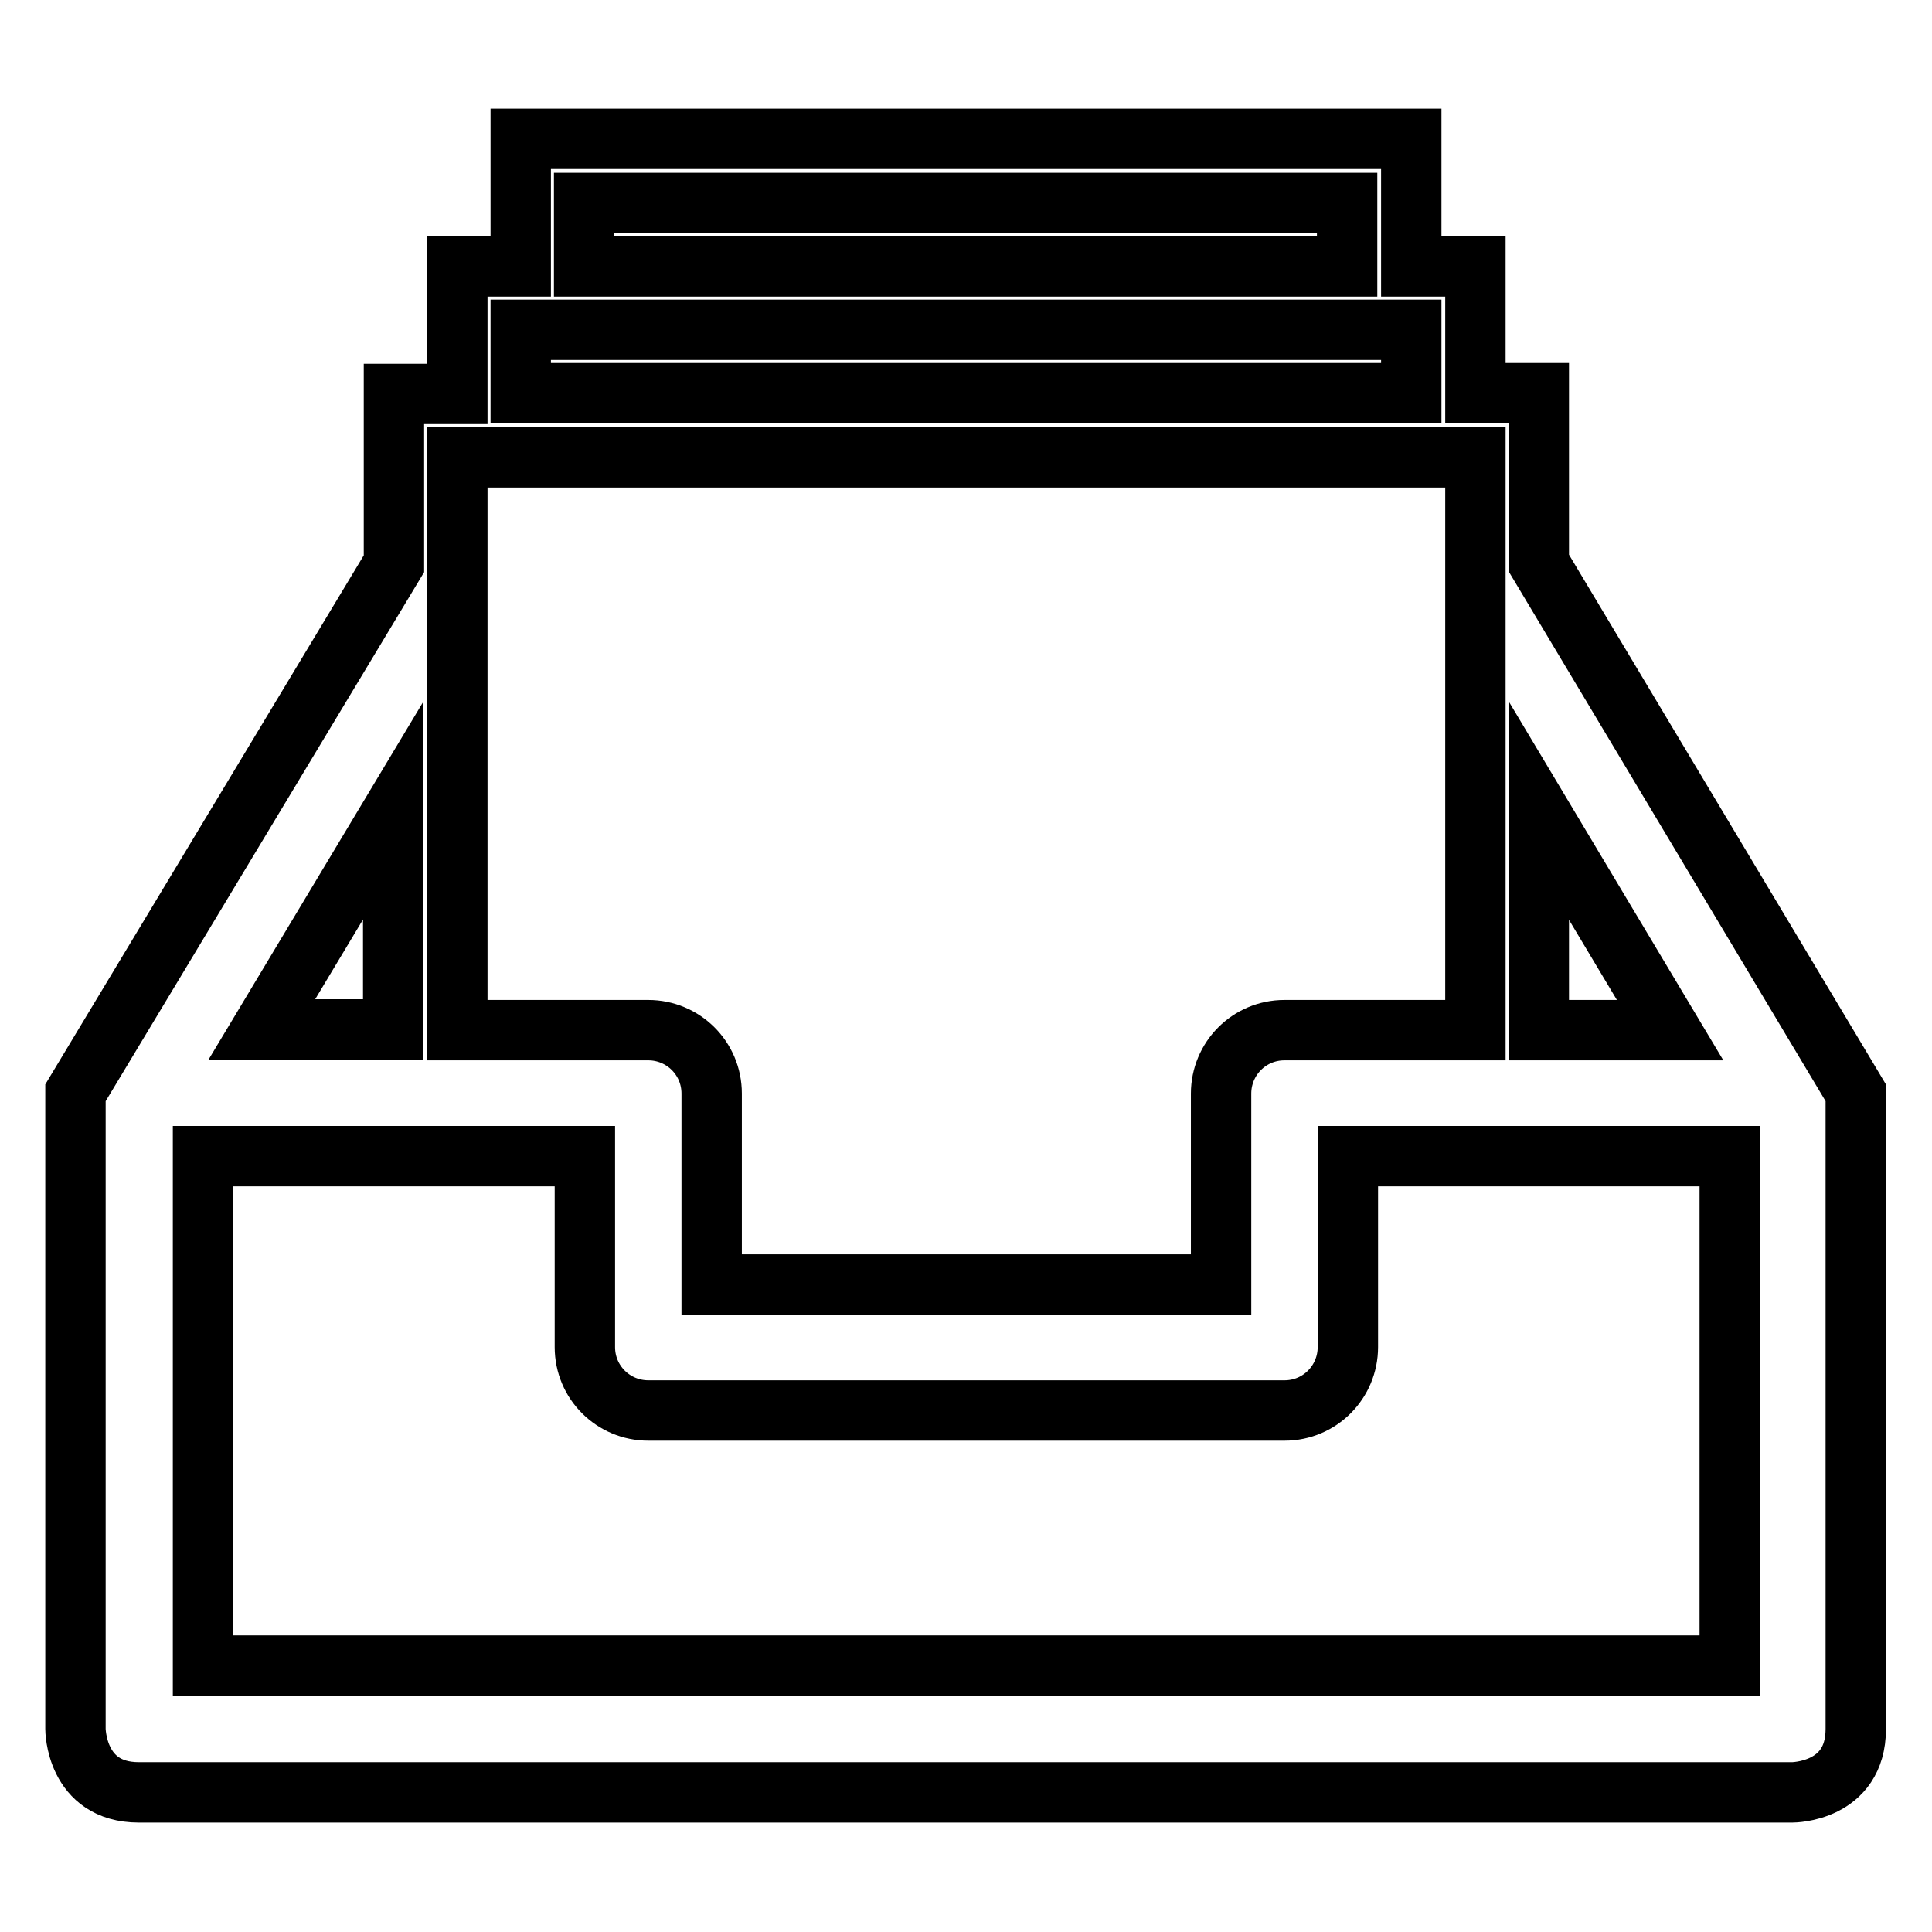 <?xml version="1.0" encoding="utf-8"?>
<!-- Svg Vector Icons : http://www.onlinewebfonts.com/icon -->
<!DOCTYPE svg PUBLIC "-//W3C//DTD SVG 1.1//EN" "http://www.w3.org/Graphics/SVG/1.1/DTD/svg11.dtd">
<svg version="1.1" xmlns="http://www.w3.org/2000/svg" xmlns:xlink="http://www.w3.org/1999/xlink" x="0px" y="0px" viewBox="0 0 256 256" enable-background="new 0 0 256 256" xml:space="preserve">
<g> <path stroke-width="8" fill-opacity="0" stroke="#000000"  d="M203.9,74.6V52.1h-8.4V35.3H187V18.4H69v16.9h-8.4v16.9h-8.4v22.5L10,144.8v84.3c0,0,0,8.4,8.4,8.4h219.1 c0,0,8.4,0,8.4-8.4v-84.3L203.9,74.6z M203.9,107.4l17.4,29.1h-17.4V107.4z M77.4,26.9h101.1v8.4H77.4V26.9z M69,43.7h118v8.4H69 V43.7z M60.6,60.6h134.9v75.9h-25.3c-4.7,0-8.4,3.8-8.4,8.4v25.3H94.3v-25.3c0-4.7-3.8-8.4-8.4-8.4H60.6V60.6z M52.1,107.4v29H34.7 L52.1,107.4z M229.1,220.7H26.9v-67.5h50.6v25.3c0,4.7,3.8,8.4,8.4,8.4h84.3c4.7,0,8.4-3.8,8.4-8.4v-25.3h50.6V220.7z"/></g>
</svg>